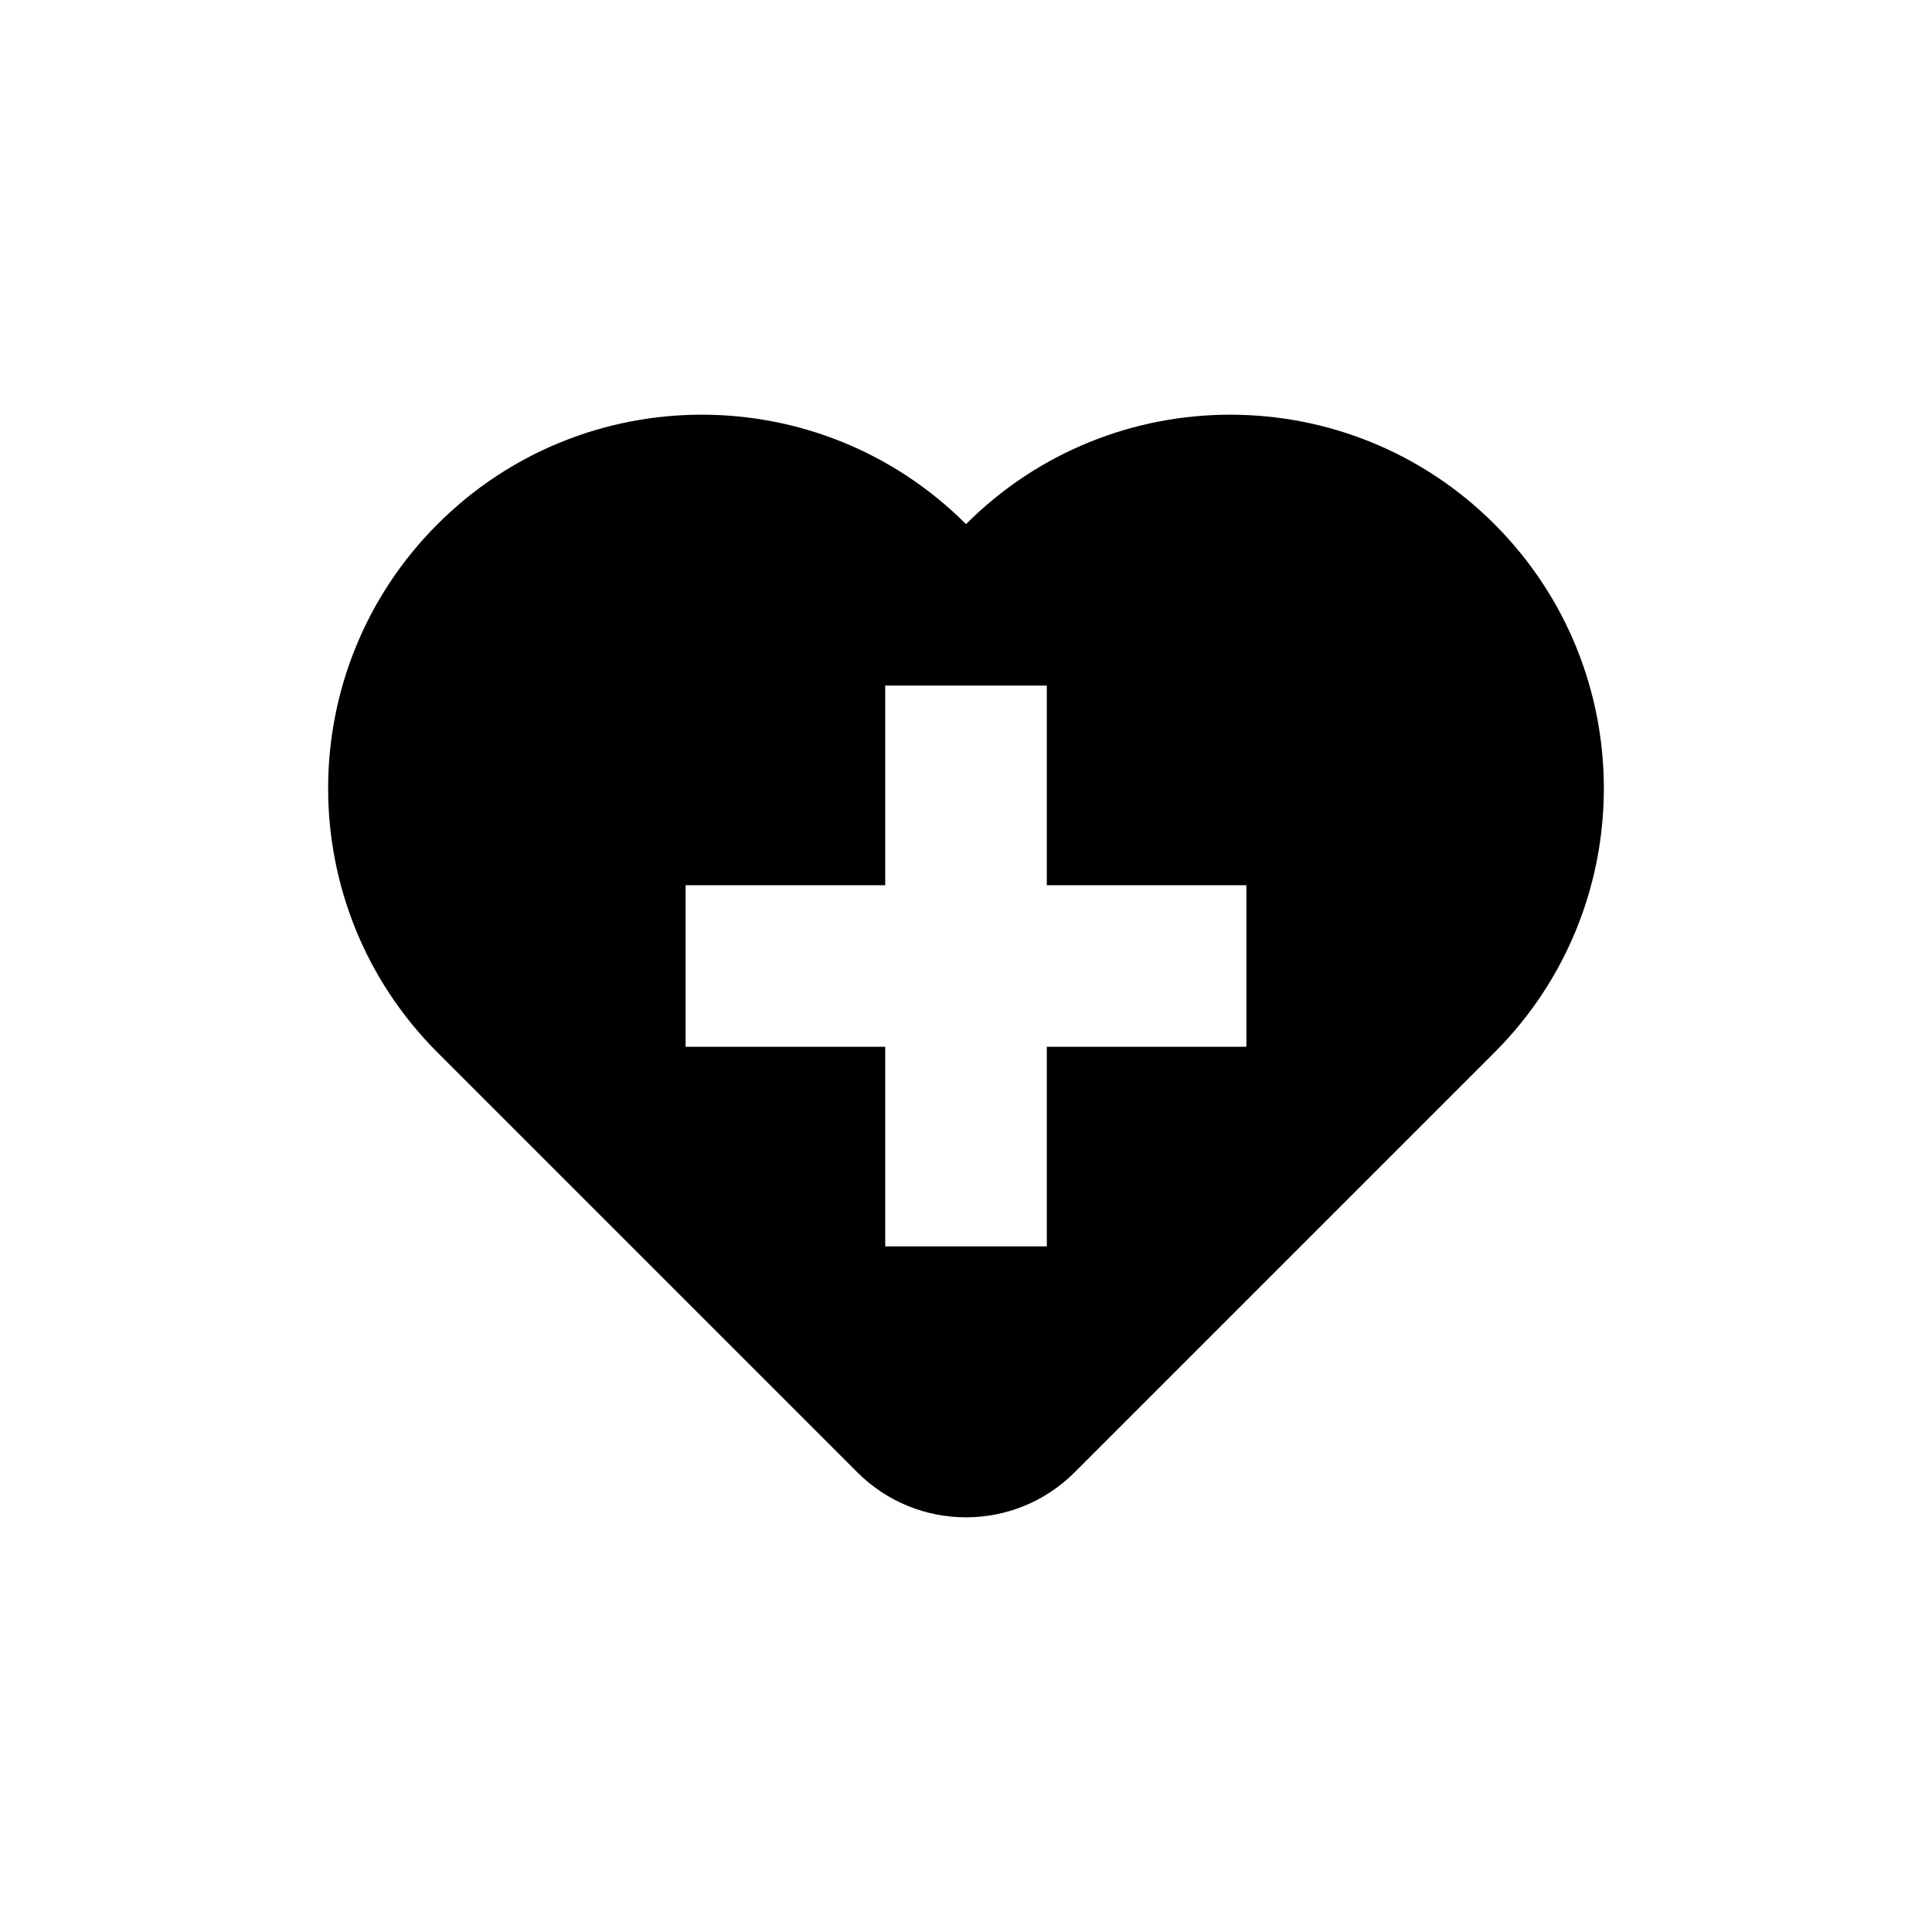<?xml version="1.0" encoding="UTF-8"?>
<!-- Uploaded to: SVG Repo, www.svgrepo.com, Generator: SVG Repo Mixer Tools -->
<svg fill="#000000" width="800px" height="800px" version="1.1" viewBox="144 144 512 512" xmlns="http://www.w3.org/2000/svg">
 <path d="m540.04 282.9c-38.672-38.672-101.37-38.672-140.04 0-38.672-38.672-101.37-38.672-140.04 0-38.672 38.672-38.672 101.37 0 140.04l111.24 111.24c15.902 15.902 41.691 15.902 57.594 0l111.24-111.24c38.672-38.672 38.672-101.37 0-140.04zm-65.727 138.51h-52.898v52.898h-42.824v-52.898h-52.898v-42.824h52.898v-52.898h42.824v52.898h52.898z"/>
</svg>